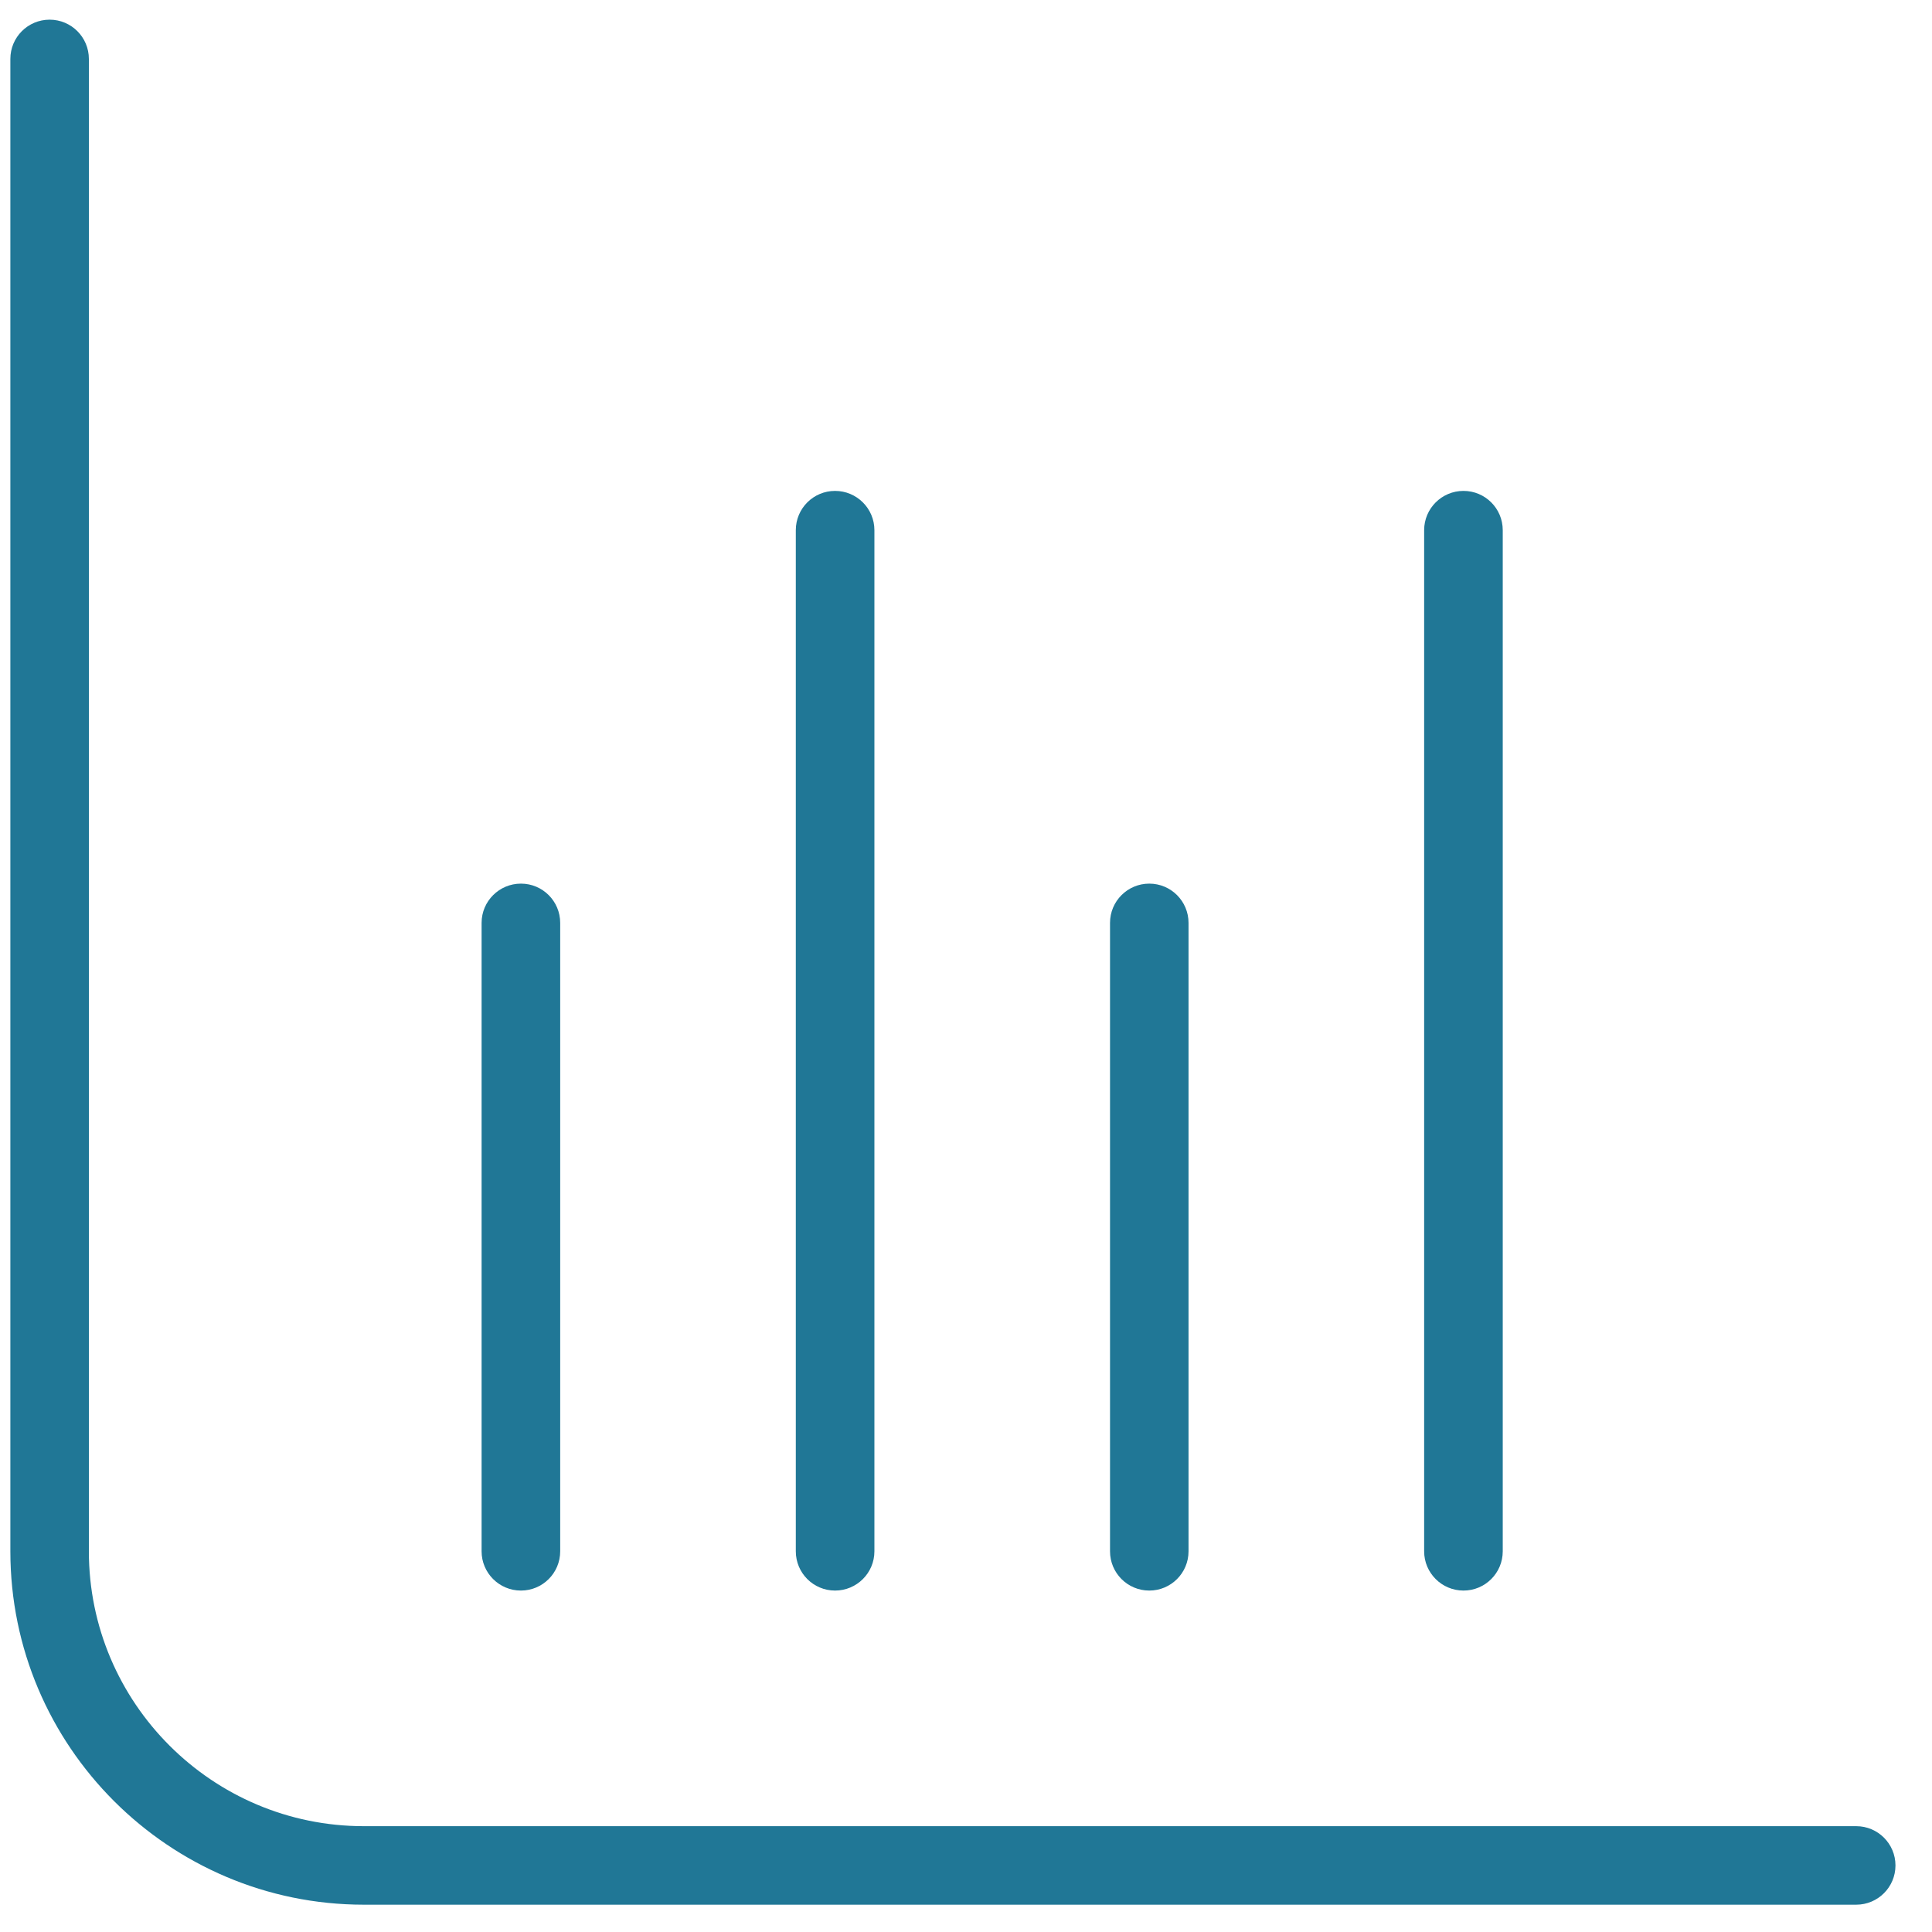 <svg width="22" height="22" viewBox="0 0 22 22" fill="none" xmlns="http://www.w3.org/2000/svg">
<path d="M21.584 21.242C21.584 21.489 21.384 21.689 21.137 21.689H4.143C1.924 21.689 0.118 19.884 0.118 17.665V0.671C0.118 0.424 0.318 0.224 0.565 0.224C0.812 0.224 1.012 0.424 1.012 0.671V17.665C1.012 19.391 2.417 20.795 4.143 20.795H21.137C21.384 20.795 21.584 20.995 21.584 21.242ZM16.665 18.112C16.912 18.112 17.112 17.912 17.112 17.665V6.037C17.112 5.79 16.912 5.59 16.665 5.59C16.418 5.59 16.217 5.79 16.217 6.037V17.665C16.217 17.912 16.418 18.112 16.665 18.112ZM13.087 18.112C13.334 18.112 13.534 17.912 13.534 17.665V10.509C13.534 10.262 13.334 10.062 13.087 10.062C12.84 10.062 12.64 10.262 12.64 10.509V17.665C12.64 17.912 12.84 18.112 13.087 18.112ZM9.509 18.112C9.756 18.112 9.957 17.912 9.957 17.665V6.037C9.957 5.79 9.756 5.59 9.509 5.59C9.262 5.59 9.062 5.79 9.062 6.037V17.665C9.062 17.912 9.262 18.112 9.509 18.112ZM5.932 18.112C6.179 18.112 6.379 17.912 6.379 17.665V10.509C6.379 10.262 6.179 10.062 5.932 10.062C5.685 10.062 5.484 10.262 5.484 10.509V17.665C5.484 17.912 5.685 18.112 5.932 18.112Z" fill="#207796"/>
</svg>
